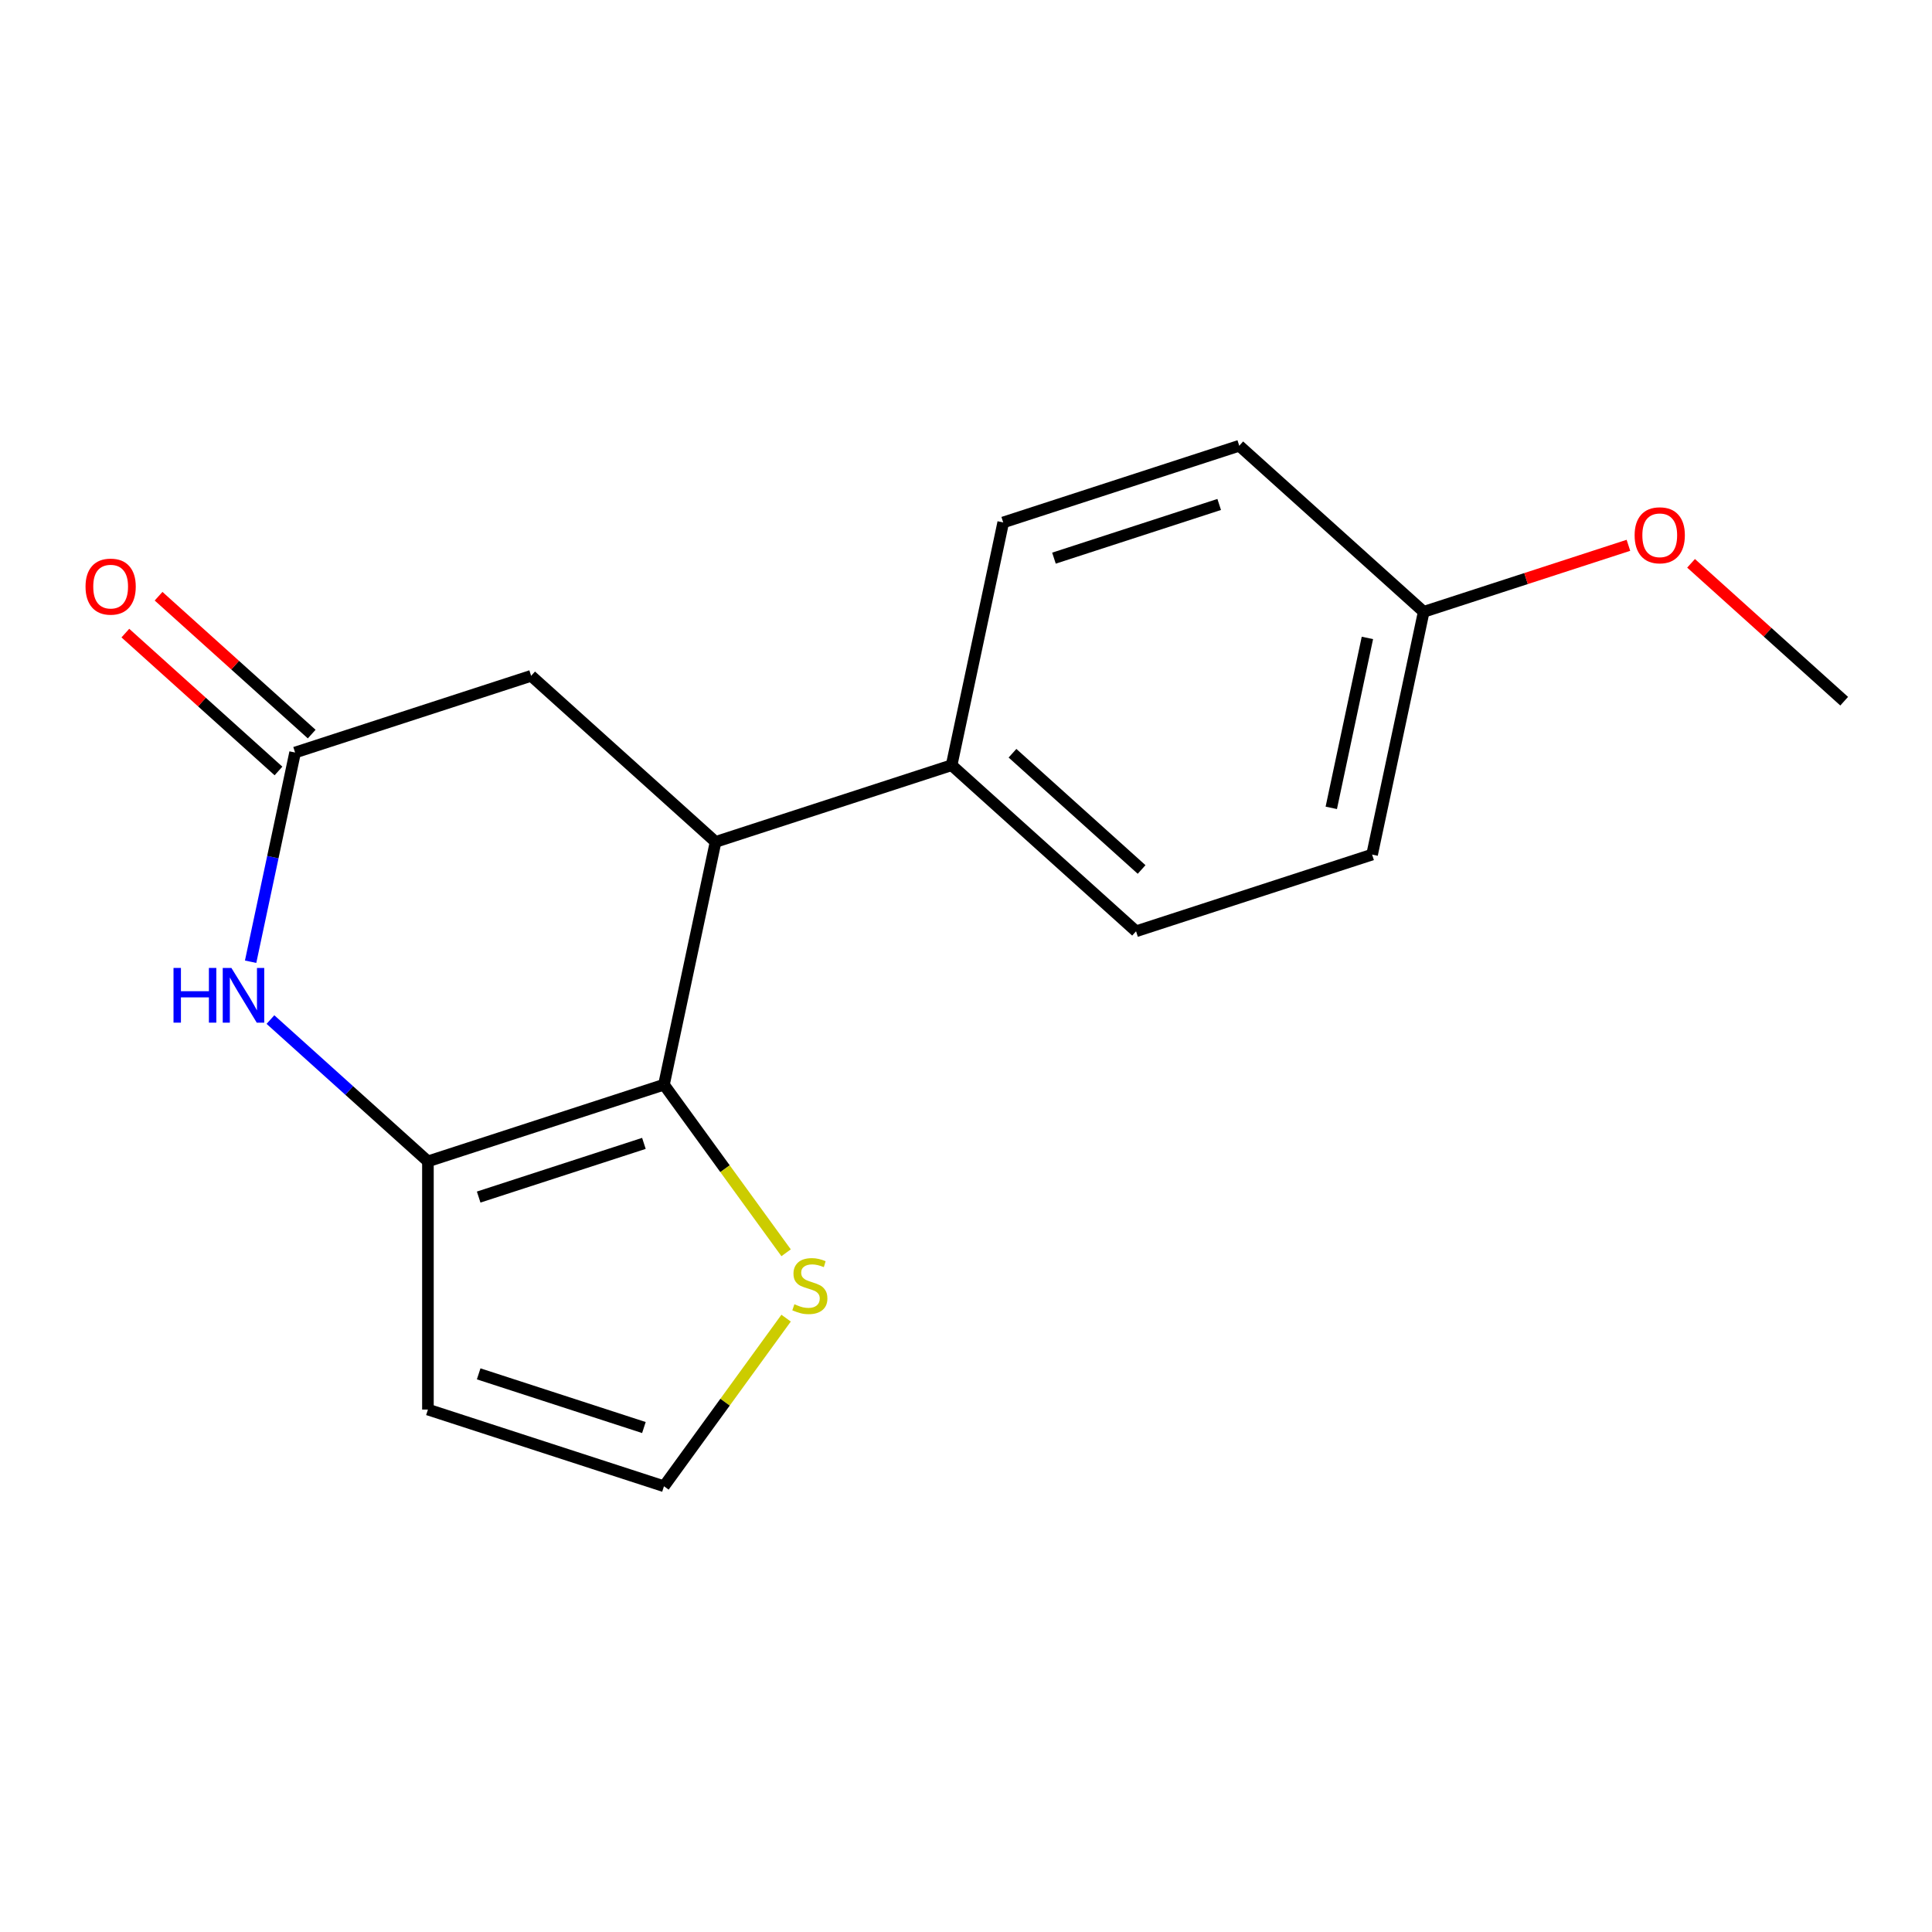 <?xml version='1.0' encoding='iso-8859-1'?>
<svg version='1.1' baseProfile='full'
              xmlns='http://www.w3.org/2000/svg'
                      xmlns:rdkit='http://www.rdkit.org/xml'
                      xmlns:xlink='http://www.w3.org/1999/xlink'
                  xml:space='preserve'
width='1000px' height='1000px' viewBox='0 0 1000 1000'>
<!-- END OF HEADER -->
<rect style='opacity:1.0;fill:#FFFFFF;stroke:none' width='1000' height='1000' x='0' y='0'> </rect>
<path class='bond-0' d='M 343.67,561.424 L 221.494,601.121' style='fill:none;fill-rule:evenodd;stroke:#000000;stroke-width:6px;stroke-linecap:butt;stroke-linejoin:miter;stroke-opacity:1' />
<path class='bond-0' d='M 333.283,591.814 L 247.76,619.602' style='fill:none;fill-rule:evenodd;stroke:#000000;stroke-width:6px;stroke-linecap:butt;stroke-linejoin:miter;stroke-opacity:1' />
<path class='bond-2' d='M 343.67,561.424 L 370.379,435.769' style='fill:none;fill-rule:evenodd;stroke:#000000;stroke-width:6px;stroke-linecap:butt;stroke-linejoin:miter;stroke-opacity:1' />
<path class='bond-4' d='M 343.67,561.424 L 375.278,604.929' style='fill:none;fill-rule:evenodd;stroke:#000000;stroke-width:6px;stroke-linecap:butt;stroke-linejoin:miter;stroke-opacity:1' />
<path class='bond-4' d='M 375.278,604.929 L 406.886,648.435' style='fill:none;fill-rule:evenodd;stroke:#CCCC00;stroke-width:6px;stroke-linecap:butt;stroke-linejoin:miter;stroke-opacity:1' />
<path class='bond-1' d='M 221.494,601.121 L 180.737,564.423' style='fill:none;fill-rule:evenodd;stroke:#000000;stroke-width:6px;stroke-linecap:butt;stroke-linejoin:miter;stroke-opacity:1' />
<path class='bond-1' d='M 180.737,564.423 L 139.98,527.725' style='fill:none;fill-rule:evenodd;stroke:#0000FF;stroke-width:6px;stroke-linecap:butt;stroke-linejoin:miter;stroke-opacity:1' />
<path class='bond-5' d='M 221.494,601.121 L 221.494,729.584' style='fill:none;fill-rule:evenodd;stroke:#000000;stroke-width:6px;stroke-linecap:butt;stroke-linejoin:miter;stroke-opacity:1' />
<path class='bond-18' d='M 129.721,497.791 L 141.229,443.649' style='fill:none;fill-rule:evenodd;stroke:#0000FF;stroke-width:6px;stroke-linecap:butt;stroke-linejoin:miter;stroke-opacity:1' />
<path class='bond-18' d='M 141.229,443.649 L 152.737,389.508' style='fill:none;fill-rule:evenodd;stroke:#000000;stroke-width:6px;stroke-linecap:butt;stroke-linejoin:miter;stroke-opacity:1' />
<path class='bond-6' d='M 370.379,435.769 L 274.912,349.81' style='fill:none;fill-rule:evenodd;stroke:#000000;stroke-width:6px;stroke-linecap:butt;stroke-linejoin:miter;stroke-opacity:1' />
<path class='bond-8' d='M 370.379,435.769 L 492.554,396.072' style='fill:none;fill-rule:evenodd;stroke:#000000;stroke-width:6px;stroke-linecap:butt;stroke-linejoin:miter;stroke-opacity:1' />
<path class='bond-3' d='M 152.737,389.508 L 274.912,349.81' style='fill:none;fill-rule:evenodd;stroke:#000000;stroke-width:6px;stroke-linecap:butt;stroke-linejoin:miter;stroke-opacity:1' />
<path class='bond-9' d='M 161.333,379.961 L 121.706,344.28' style='fill:none;fill-rule:evenodd;stroke:#000000;stroke-width:6px;stroke-linecap:butt;stroke-linejoin:miter;stroke-opacity:1' />
<path class='bond-9' d='M 121.706,344.28 L 82.078,308.6' style='fill:none;fill-rule:evenodd;stroke:#FF0000;stroke-width:6px;stroke-linecap:butt;stroke-linejoin:miter;stroke-opacity:1' />
<path class='bond-9' d='M 144.141,399.054 L 104.514,363.374' style='fill:none;fill-rule:evenodd;stroke:#000000;stroke-width:6px;stroke-linecap:butt;stroke-linejoin:miter;stroke-opacity:1' />
<path class='bond-9' d='M 104.514,363.374 L 64.886,327.693' style='fill:none;fill-rule:evenodd;stroke:#FF0000;stroke-width:6px;stroke-linecap:butt;stroke-linejoin:miter;stroke-opacity:1' />
<path class='bond-7' d='M 406.886,682.27 L 375.278,725.776' style='fill:none;fill-rule:evenodd;stroke:#CCCC00;stroke-width:6px;stroke-linecap:butt;stroke-linejoin:miter;stroke-opacity:1' />
<path class='bond-7' d='M 375.278,725.776 L 343.67,769.281' style='fill:none;fill-rule:evenodd;stroke:#000000;stroke-width:6px;stroke-linecap:butt;stroke-linejoin:miter;stroke-opacity:1' />
<path class='bond-17' d='M 221.494,729.584 L 343.67,769.281' style='fill:none;fill-rule:evenodd;stroke:#000000;stroke-width:6px;stroke-linecap:butt;stroke-linejoin:miter;stroke-opacity:1' />
<path class='bond-17' d='M 247.76,711.103 L 333.283,738.891' style='fill:none;fill-rule:evenodd;stroke:#000000;stroke-width:6px;stroke-linecap:butt;stroke-linejoin:miter;stroke-opacity:1' />
<path class='bond-10' d='M 492.554,396.072 L 588.02,482.03' style='fill:none;fill-rule:evenodd;stroke:#000000;stroke-width:6px;stroke-linecap:butt;stroke-linejoin:miter;stroke-opacity:1' />
<path class='bond-10' d='M 524.065,389.872 L 590.892,450.043' style='fill:none;fill-rule:evenodd;stroke:#000000;stroke-width:6px;stroke-linecap:butt;stroke-linejoin:miter;stroke-opacity:1' />
<path class='bond-11' d='M 492.554,396.072 L 519.263,270.416' style='fill:none;fill-rule:evenodd;stroke:#000000;stroke-width:6px;stroke-linecap:butt;stroke-linejoin:miter;stroke-opacity:1' />
<path class='bond-14' d='M 588.02,482.03 L 710.195,442.333' style='fill:none;fill-rule:evenodd;stroke:#000000;stroke-width:6px;stroke-linecap:butt;stroke-linejoin:miter;stroke-opacity:1' />
<path class='bond-13' d='M 519.263,270.416 L 641.438,230.719' style='fill:none;fill-rule:evenodd;stroke:#000000;stroke-width:6px;stroke-linecap:butt;stroke-linejoin:miter;stroke-opacity:1' />
<path class='bond-13' d='M 545.528,288.897 L 631.051,261.109' style='fill:none;fill-rule:evenodd;stroke:#000000;stroke-width:6px;stroke-linecap:butt;stroke-linejoin:miter;stroke-opacity:1' />
<path class='bond-12' d='M 736.904,316.677 L 641.438,230.719' style='fill:none;fill-rule:evenodd;stroke:#000000;stroke-width:6px;stroke-linecap:butt;stroke-linejoin:miter;stroke-opacity:1' />
<path class='bond-15' d='M 736.904,316.677 L 789.886,299.463' style='fill:none;fill-rule:evenodd;stroke:#000000;stroke-width:6px;stroke-linecap:butt;stroke-linejoin:miter;stroke-opacity:1' />
<path class='bond-15' d='M 789.886,299.463 L 842.868,282.248' style='fill:none;fill-rule:evenodd;stroke:#FF0000;stroke-width:6px;stroke-linecap:butt;stroke-linejoin:miter;stroke-opacity:1' />
<path class='bond-19' d='M 736.904,316.677 L 710.195,442.333' style='fill:none;fill-rule:evenodd;stroke:#000000;stroke-width:6px;stroke-linecap:butt;stroke-linejoin:miter;stroke-opacity:1' />
<path class='bond-19' d='M 707.767,330.184 L 689.07,418.143' style='fill:none;fill-rule:evenodd;stroke:#000000;stroke-width:6px;stroke-linecap:butt;stroke-linejoin:miter;stroke-opacity:1' />
<path class='bond-16' d='M 875.291,291.577 L 914.918,327.258' style='fill:none;fill-rule:evenodd;stroke:#FF0000;stroke-width:6px;stroke-linecap:butt;stroke-linejoin:miter;stroke-opacity:1' />
<path class='bond-16' d='M 914.918,327.258 L 954.545,362.938' style='fill:none;fill-rule:evenodd;stroke:#000000;stroke-width:6px;stroke-linecap:butt;stroke-linejoin:miter;stroke-opacity:1' />
<path  class='atom-2' d='M 89.808 501.003
L 93.648 501.003
L 93.648 513.043
L 108.128 513.043
L 108.128 501.003
L 111.968 501.003
L 111.968 529.323
L 108.128 529.323
L 108.128 516.243
L 93.648 516.243
L 93.648 529.323
L 89.808 529.323
L 89.808 501.003
' fill='#0000FF'/>
<path  class='atom-2' d='M 119.768 501.003
L 129.048 516.003
Q 129.968 517.483, 131.448 520.163
Q 132.928 522.843, 133.008 523.003
L 133.008 501.003
L 136.768 501.003
L 136.768 529.323
L 132.888 529.323
L 122.928 512.923
Q 121.768 511.003, 120.528 508.803
Q 119.328 506.603, 118.968 505.923
L 118.968 529.323
L 115.288 529.323
L 115.288 501.003
L 119.768 501.003
' fill='#0000FF'/>
<path  class='atom-5' d='M 411.178 675.072
Q 411.498 675.192, 412.818 675.752
Q 414.138 676.312, 415.578 676.672
Q 417.058 676.992, 418.498 676.992
Q 421.178 676.992, 422.738 675.712
Q 424.298 674.392, 424.298 672.112
Q 424.298 670.552, 423.498 669.592
Q 422.738 668.632, 421.538 668.112
Q 420.338 667.592, 418.338 666.992
Q 415.818 666.232, 414.298 665.512
Q 412.818 664.792, 411.738 663.272
Q 410.698 661.752, 410.698 659.192
Q 410.698 655.632, 413.098 653.432
Q 415.538 651.232, 420.338 651.232
Q 423.618 651.232, 427.338 652.792
L 426.418 655.872
Q 423.018 654.472, 420.458 654.472
Q 417.698 654.472, 416.178 655.632
Q 414.658 656.752, 414.698 658.712
Q 414.698 660.232, 415.458 661.152
Q 416.258 662.072, 417.378 662.592
Q 418.538 663.112, 420.458 663.712
Q 423.018 664.512, 424.538 665.312
Q 426.058 666.112, 427.138 667.752
Q 428.258 669.352, 428.258 672.112
Q 428.258 676.032, 425.618 678.152
Q 423.018 680.232, 418.658 680.232
Q 416.138 680.232, 414.218 679.672
Q 412.338 679.152, 410.098 678.232
L 411.178 675.072
' fill='#CCCC00'/>
<path  class='atom-10' d='M 44.271 303.629
Q 44.271 296.829, 47.631 293.029
Q 50.991 289.229, 57.271 289.229
Q 63.551 289.229, 66.911 293.029
Q 70.271 296.829, 70.271 303.629
Q 70.271 310.509, 66.871 314.429
Q 63.471 318.309, 57.271 318.309
Q 51.031 318.309, 47.631 314.429
Q 44.271 310.549, 44.271 303.629
M 57.271 315.109
Q 61.591 315.109, 63.911 312.229
Q 66.271 309.309, 66.271 303.629
Q 66.271 298.069, 63.911 295.269
Q 61.591 292.429, 57.271 292.429
Q 52.951 292.429, 50.591 295.229
Q 48.271 298.029, 48.271 303.629
Q 48.271 309.349, 50.591 312.229
Q 52.951 315.109, 57.271 315.109
' fill='#FF0000'/>
<path  class='atom-16' d='M 846.079 277.06
Q 846.079 270.26, 849.439 266.46
Q 852.799 262.66, 859.079 262.66
Q 865.359 262.66, 868.719 266.46
Q 872.079 270.26, 872.079 277.06
Q 872.079 283.94, 868.679 287.86
Q 865.279 291.74, 859.079 291.74
Q 852.839 291.74, 849.439 287.86
Q 846.079 283.98, 846.079 277.06
M 859.079 288.54
Q 863.399 288.54, 865.719 285.66
Q 868.079 282.74, 868.079 277.06
Q 868.079 271.5, 865.719 268.7
Q 863.399 265.86, 859.079 265.86
Q 854.759 265.86, 852.399 268.66
Q 850.079 271.46, 850.079 277.06
Q 850.079 282.78, 852.399 285.66
Q 854.759 288.54, 859.079 288.54
' fill='#FF0000'/>
</svg>

